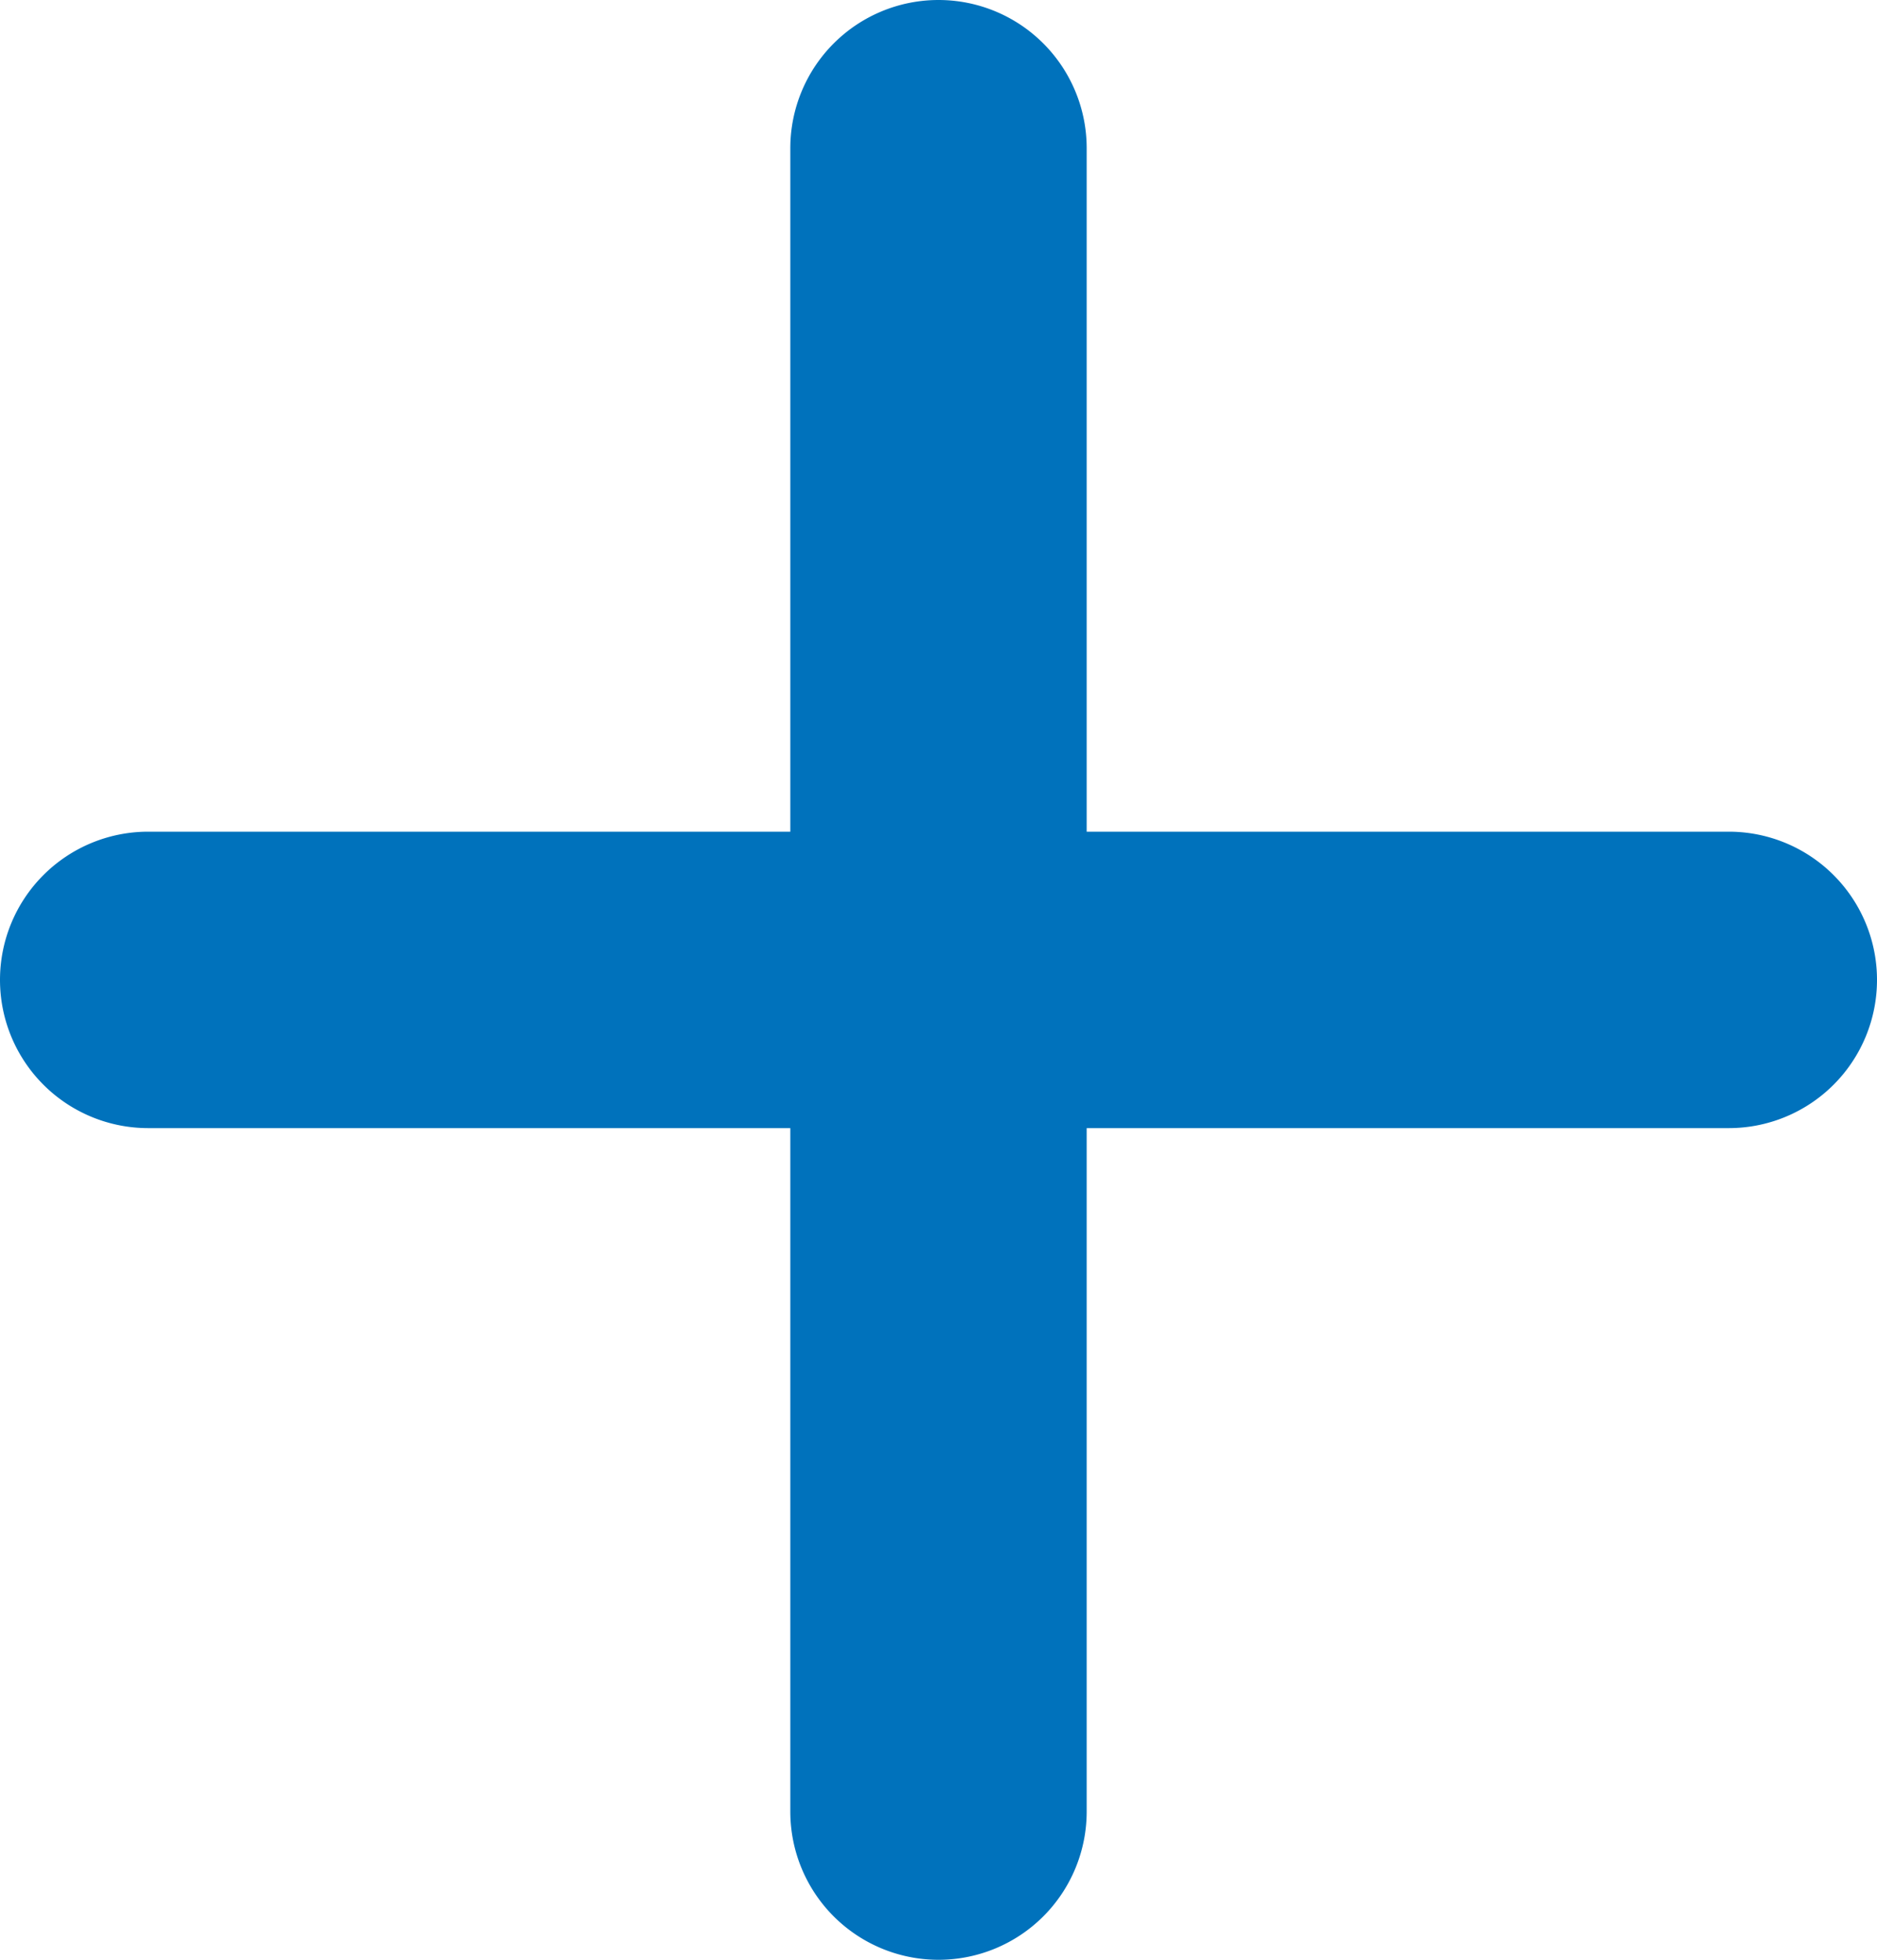 <svg height="19.834" viewBox="0 0 19 19.834" width="19" xmlns="http://www.w3.org/2000/svg"><g fill="#0072bc"><path d="m18 25.834a1.5 1.5 0 0 1 -1.5-1.5v-16.834a1.5 1.5 0 0 1 3 0v16.834a1.5 1.5 0 0 1 -1.5 1.5z" transform="translate(-8.5 -6)"/><path d="m23.5 19.5h-16a1.5 1.5 0 0 1 0-3h16a1.5 1.5 0 0 1 0 3z" transform="translate(-6 -8.083)"/></g></svg>